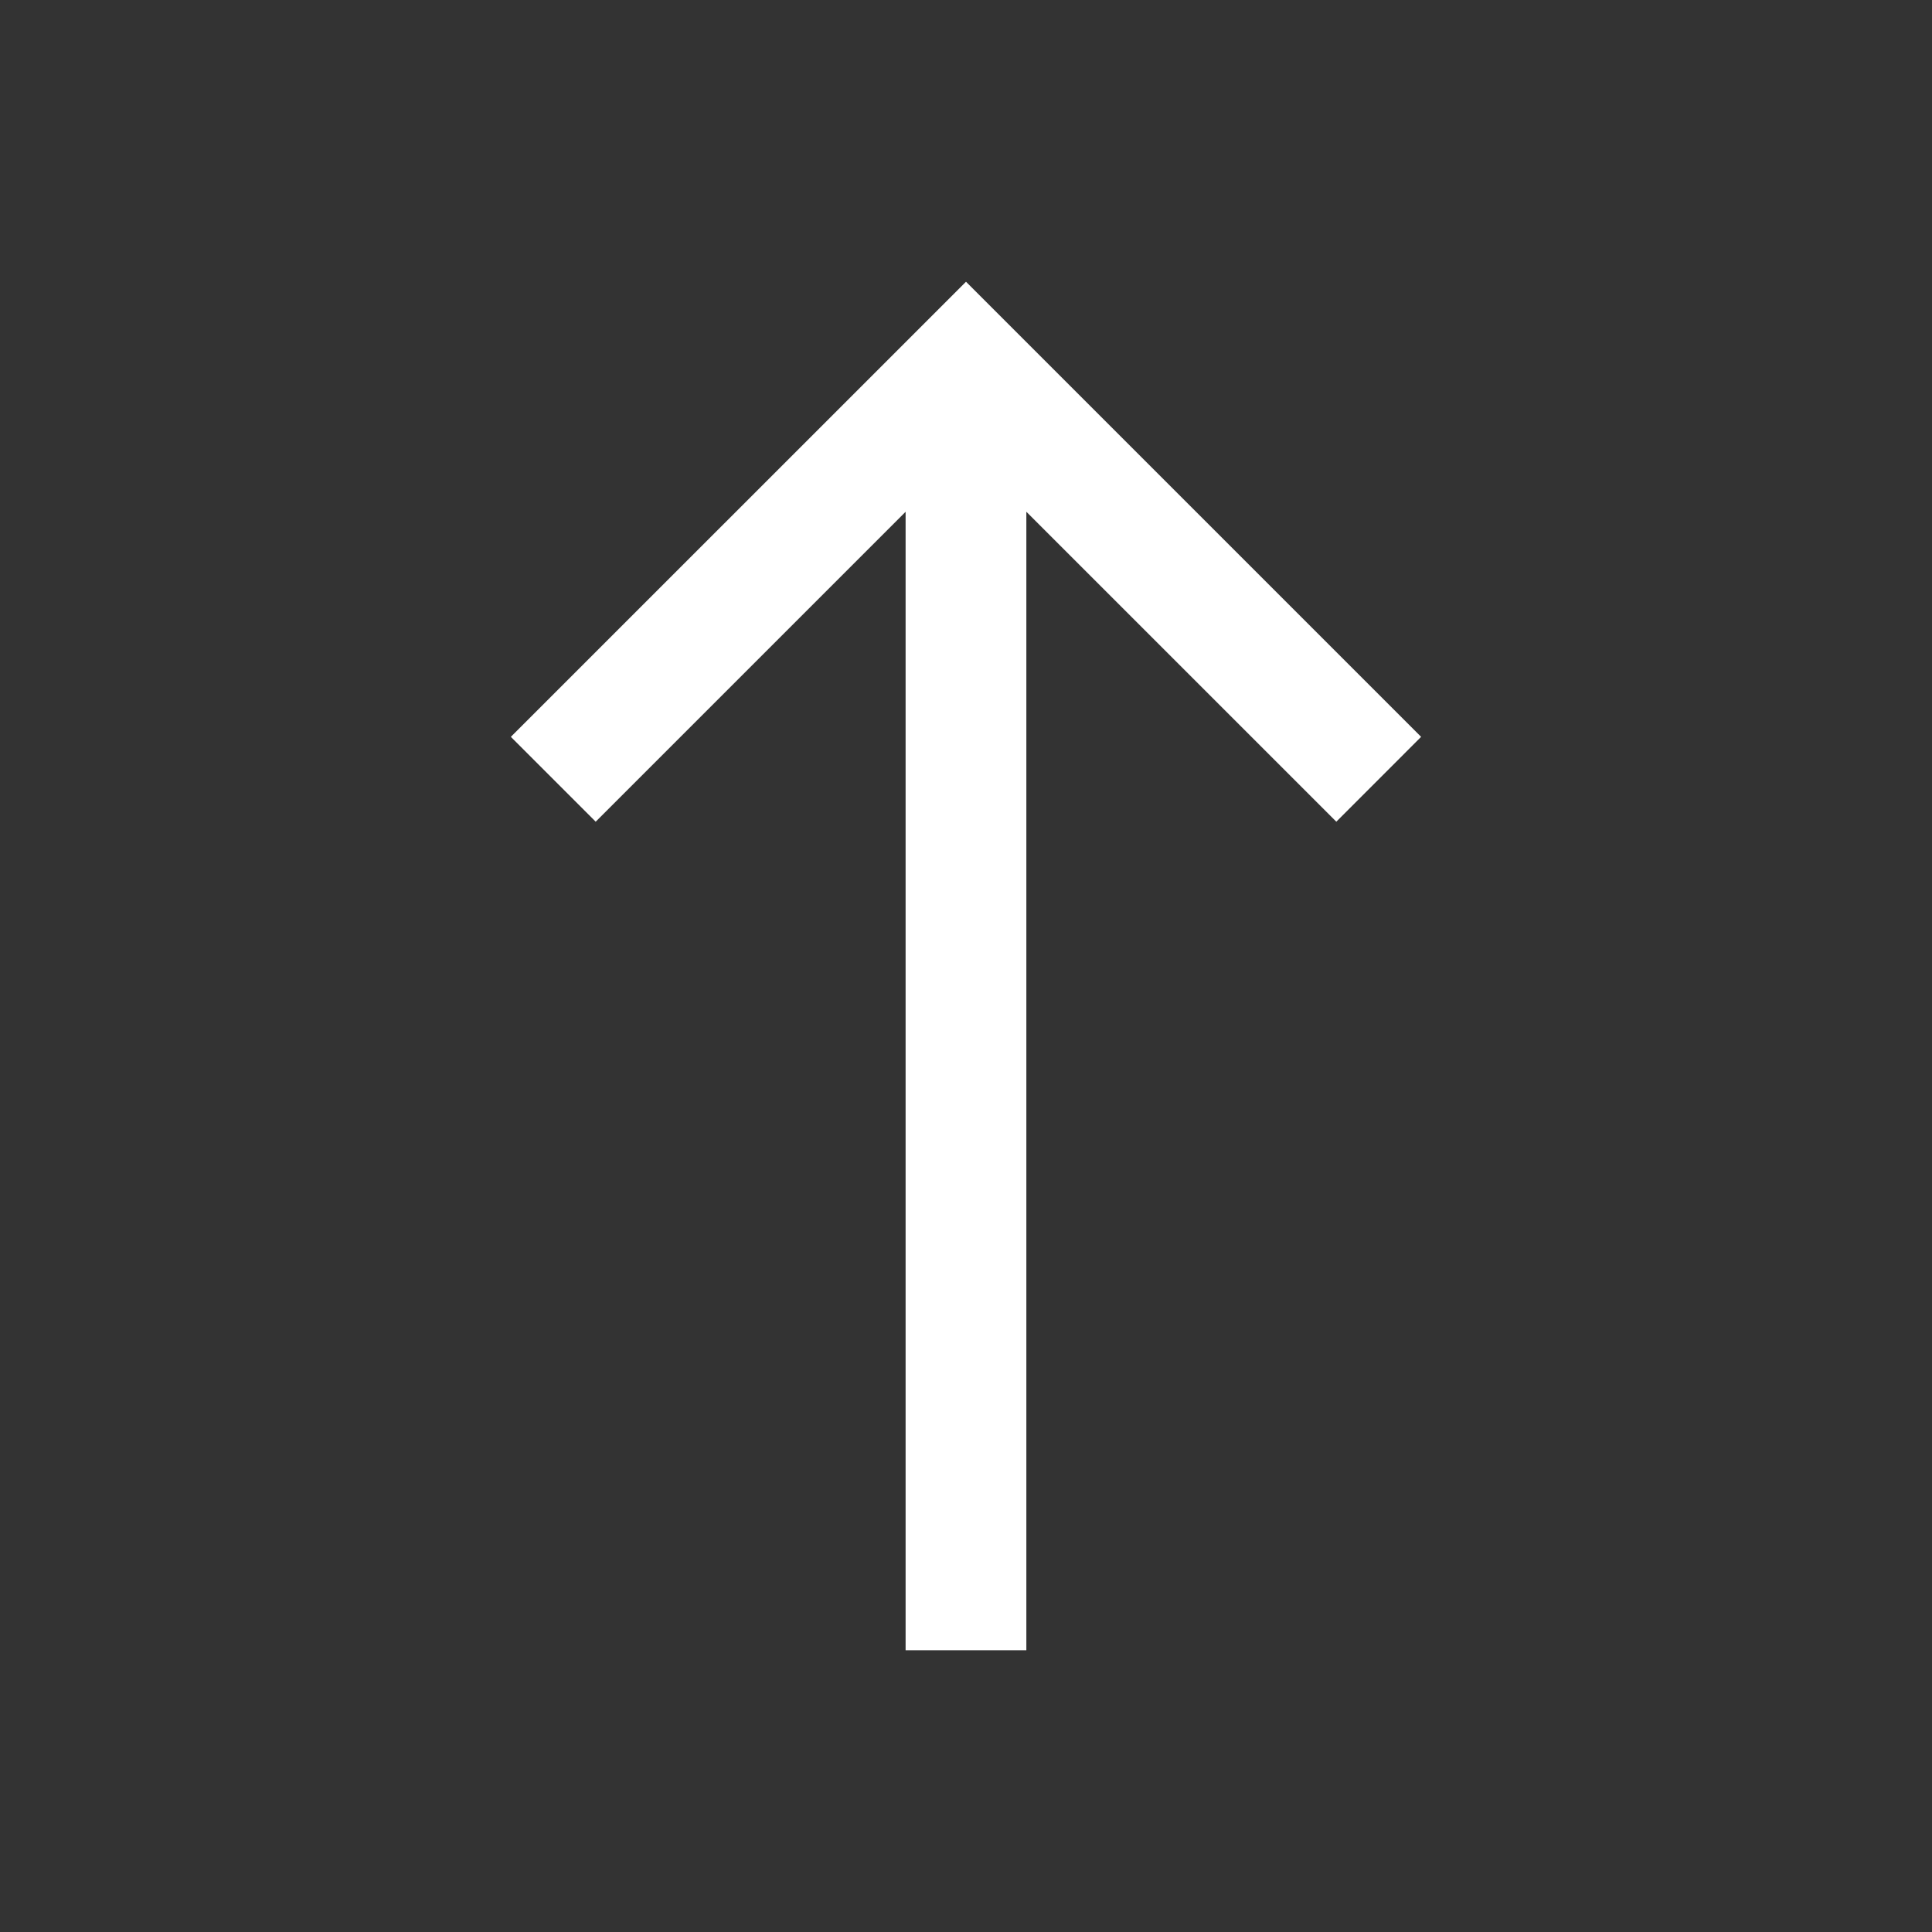 <svg width="46" height="46" viewBox="0 0 46 46" fill="none" xmlns="http://www.w3.org/2000/svg">
<rect x="0" y="0" width="46" height="46" fill="#333333" stroke="none"/>
<mask id="mask0_21_49" style="mask-type:alpha" maskUnits="userSpaceOnUse" x="0" y="0" width="46" height="46">
<rect x="46" width="46" height="46" transform="rotate(90 46 0)" fill="#D9D9D9"/>
</mask>
<g mask="url(#mask0_21_49)">
<path d="M12.163 17.544L23 6.708L33.836 17.544L31.817 19.564L24.437 12.185L24.437 39.291L21.562 39.291L21.562 12.185L14.183 19.564L12.163 17.544Z" fill="white"/>
</g>
</svg>
